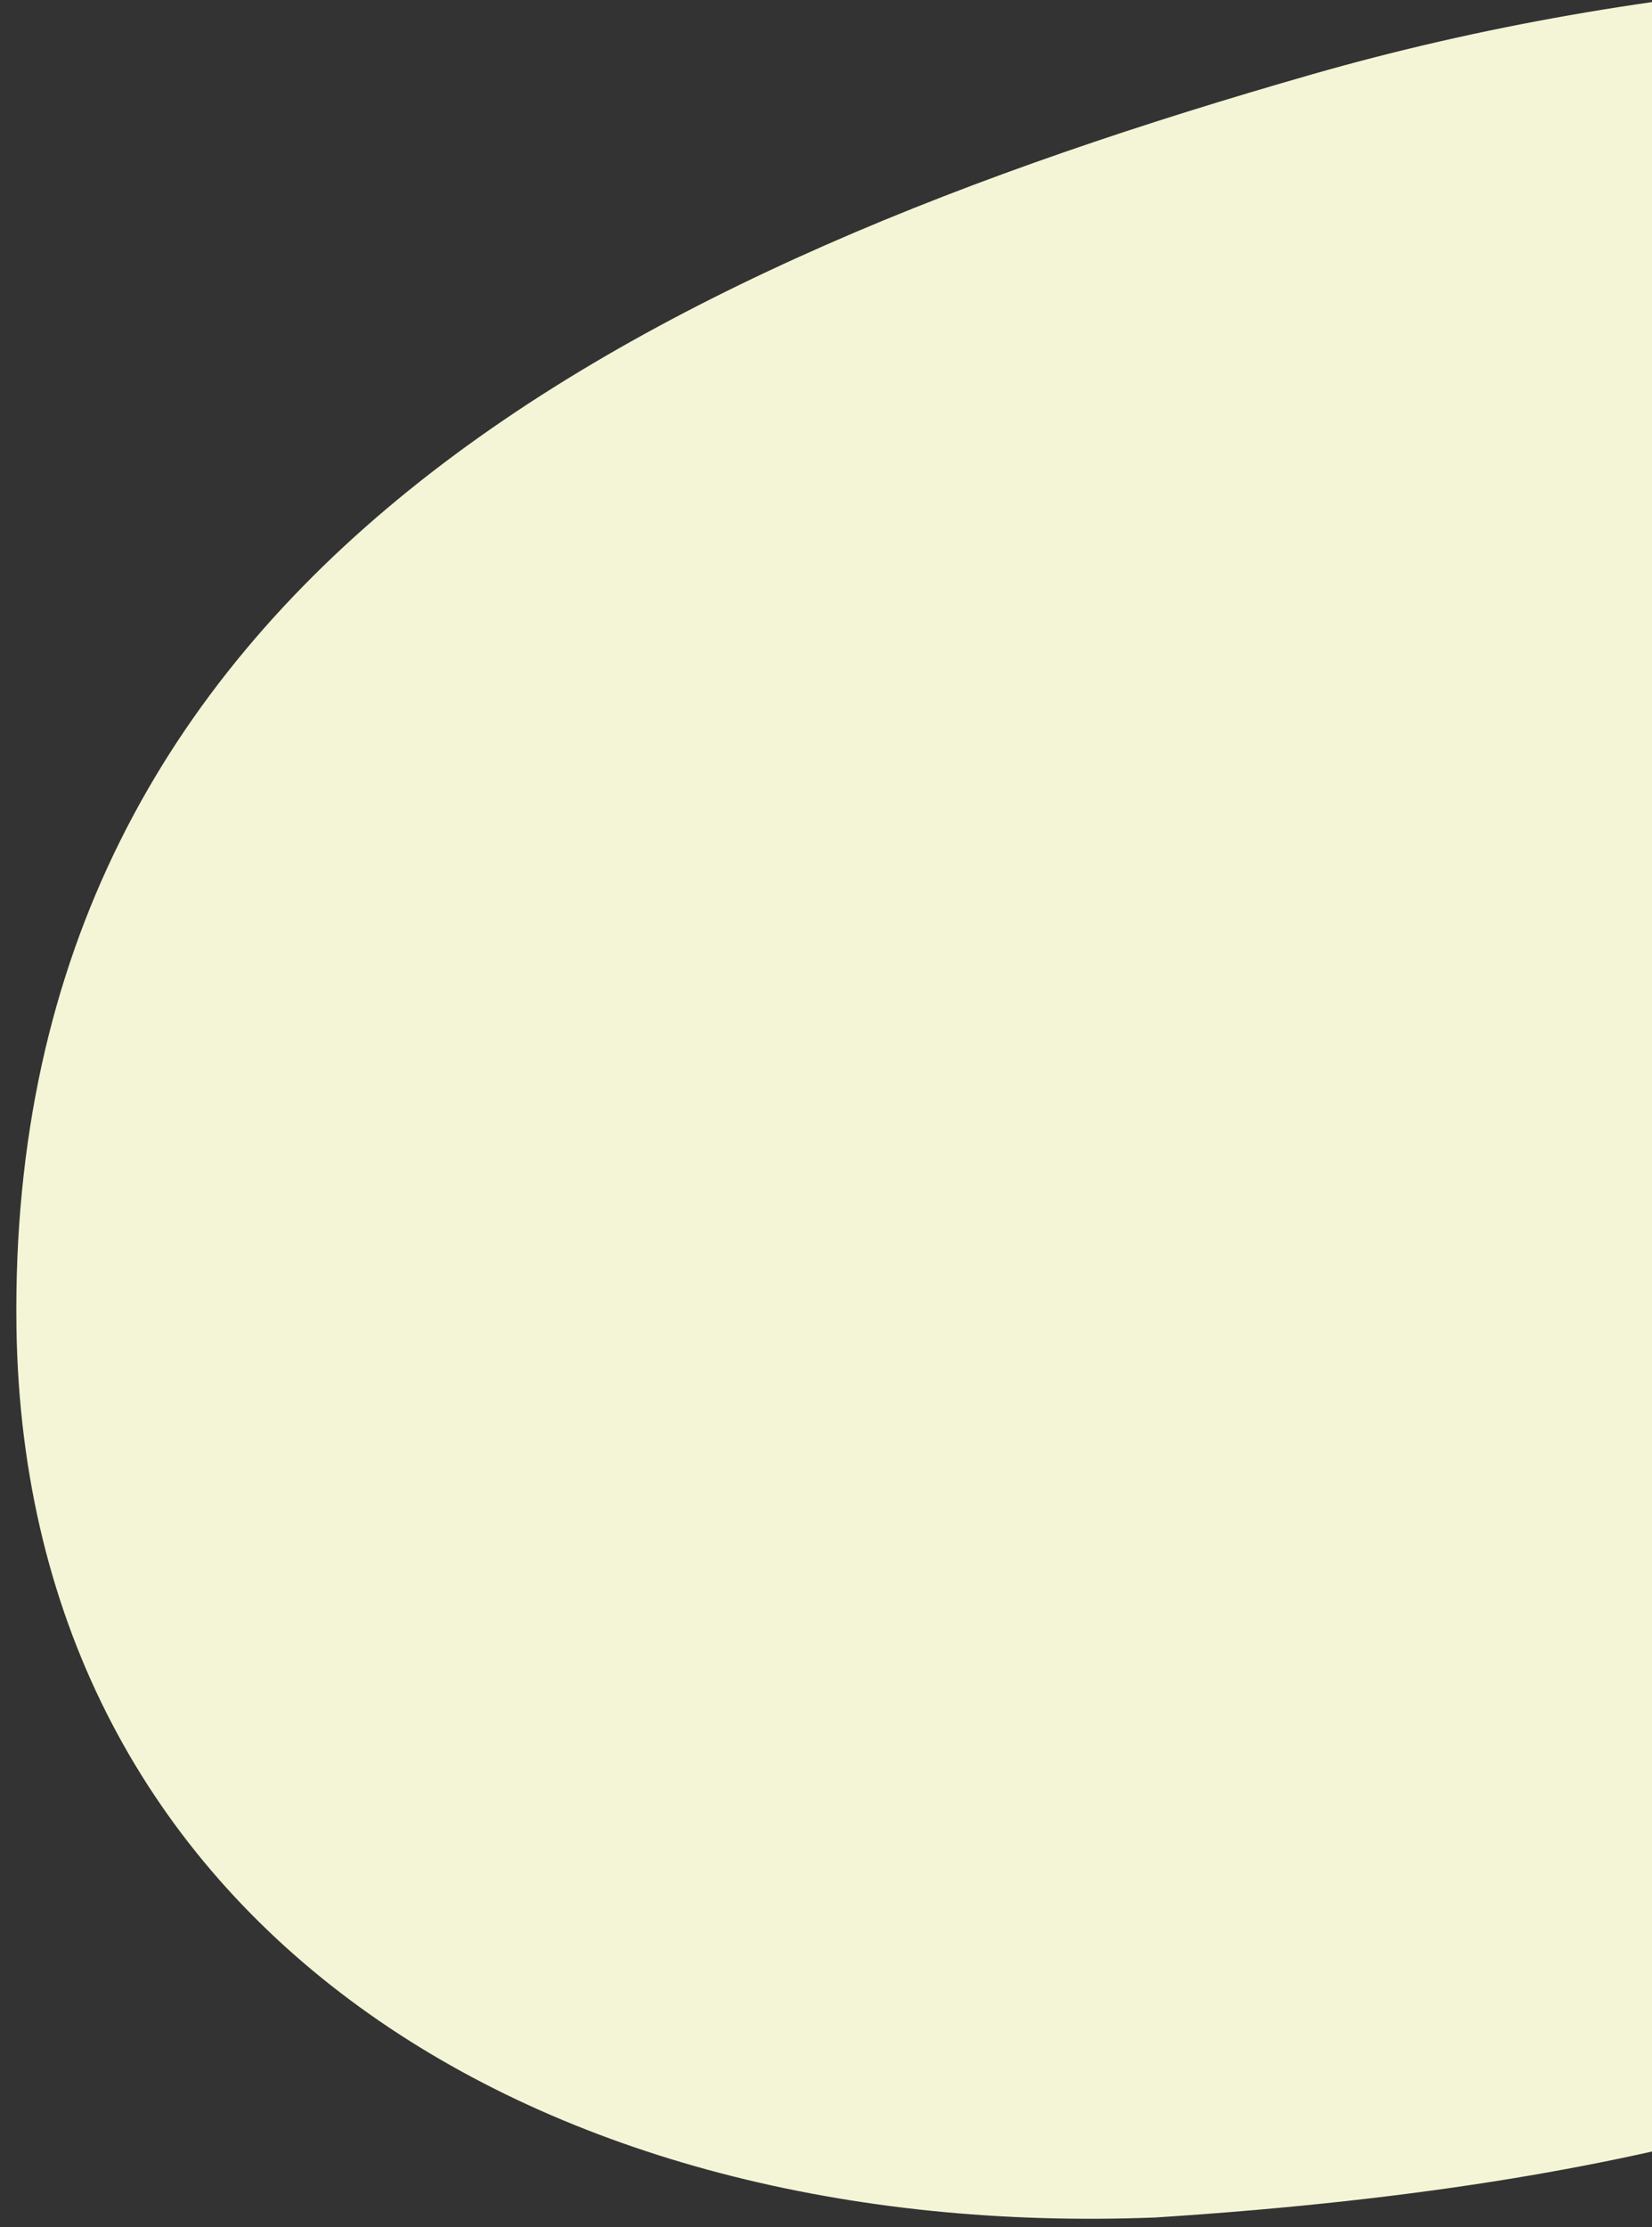 <svg xmlns="http://www.w3.org/2000/svg" xmlns:xlink="http://www.w3.org/1999/xlink" width="912" height="1229" viewBox="0 0 912 1229">
  <rect x="0" y="0" width="912" height="1229" fill="#333333" stroke="none"/>
  <defs>
    <clipPath id="clip-path">
      <rect id="長方形_2173" data-name="長方形 2173" width="912" height="1229" transform="translate(2911 -4051)" fill="#fff" opacity="0.541"/>
    </clipPath>
    <clipPath id="clip-path-2">
      <rect id="長方形_87" data-name="長方形 87" width="2355.645" height="1361.217" fill="#f4f5d6"/>
    </clipPath>
  </defs>
  <g id="マスクグループ_247" data-name="マスクグループ 247" transform="translate(-2911 4051)" clip-path="url(#clip-path)">
    <g id="グループ_6589" data-name="グループ 6589" transform="translate(2661.36 -3638.071) rotate(-25)">
      <g id="グループ_102" data-name="グループ 102" clip-path="url(#clip-path-2)">
        <path id="パス_417" data-name="パス 417" d="M442.4,1087.677c560.665,218.736,568.356,6.172,1261.937,210.6s561.006-374.514,315.381-664.7-617.859-520.726-998.741-581.25S250.746-2.653,80.02,376.655C-55.986,679.5,130.244,956.8,442.4,1087.677" transform="translate(19.406 22.316)" fill="#f4f5d6"/>
      </g>
    </g>
  </g>
</svg>

